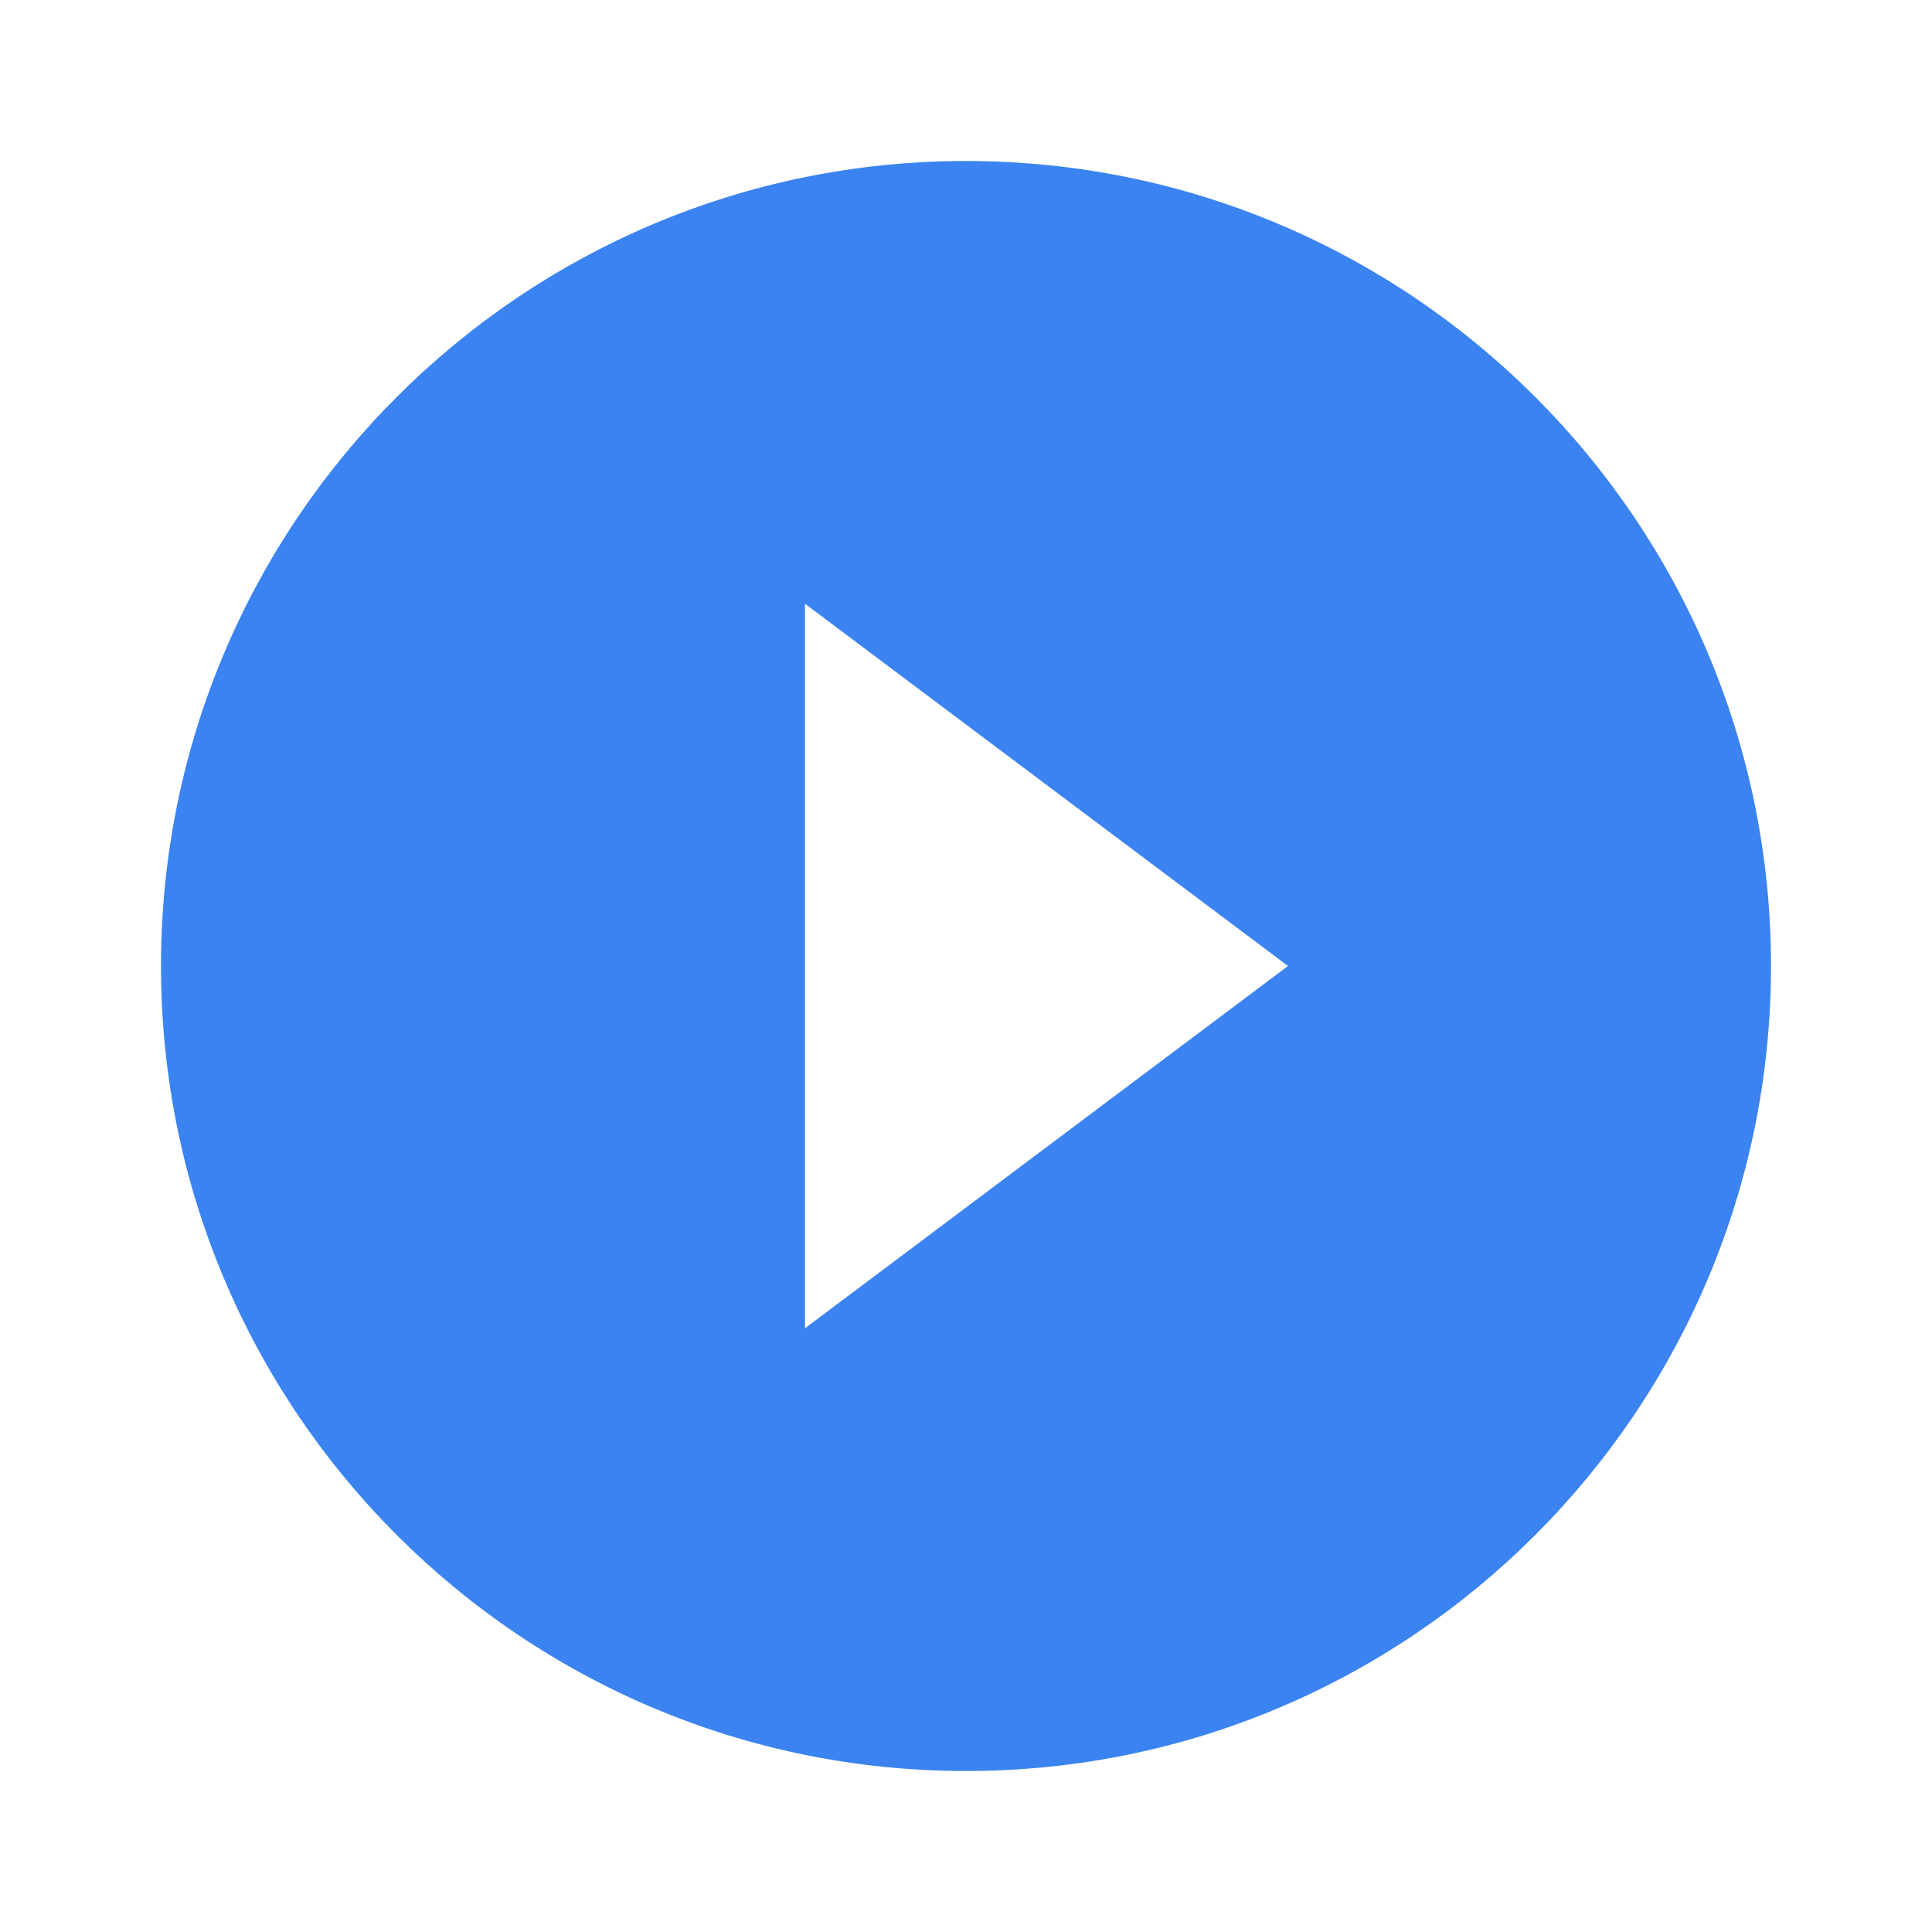 <?xml version="1.0" encoding="UTF-8"?> <svg xmlns="http://www.w3.org/2000/svg" width="96" height="96" viewBox="0 0 96 96" fill="none"> <g clip-path="url(#clip0_68_292)"> <path d="M48 8C25.92 8 8 25.92 8 48C8 70.08 25.92 88 48 88C70.08 88 88 70.08 88 48C88 25.92 70.08 8 48 8ZM40 66V30L64 48L40 66Z" fill="#3A83F0"></path> </g> <defs> <clipPath id="clip0_68_292"> <rect width="96" height="96" fill="white"></rect> </clipPath> </defs> </svg> 